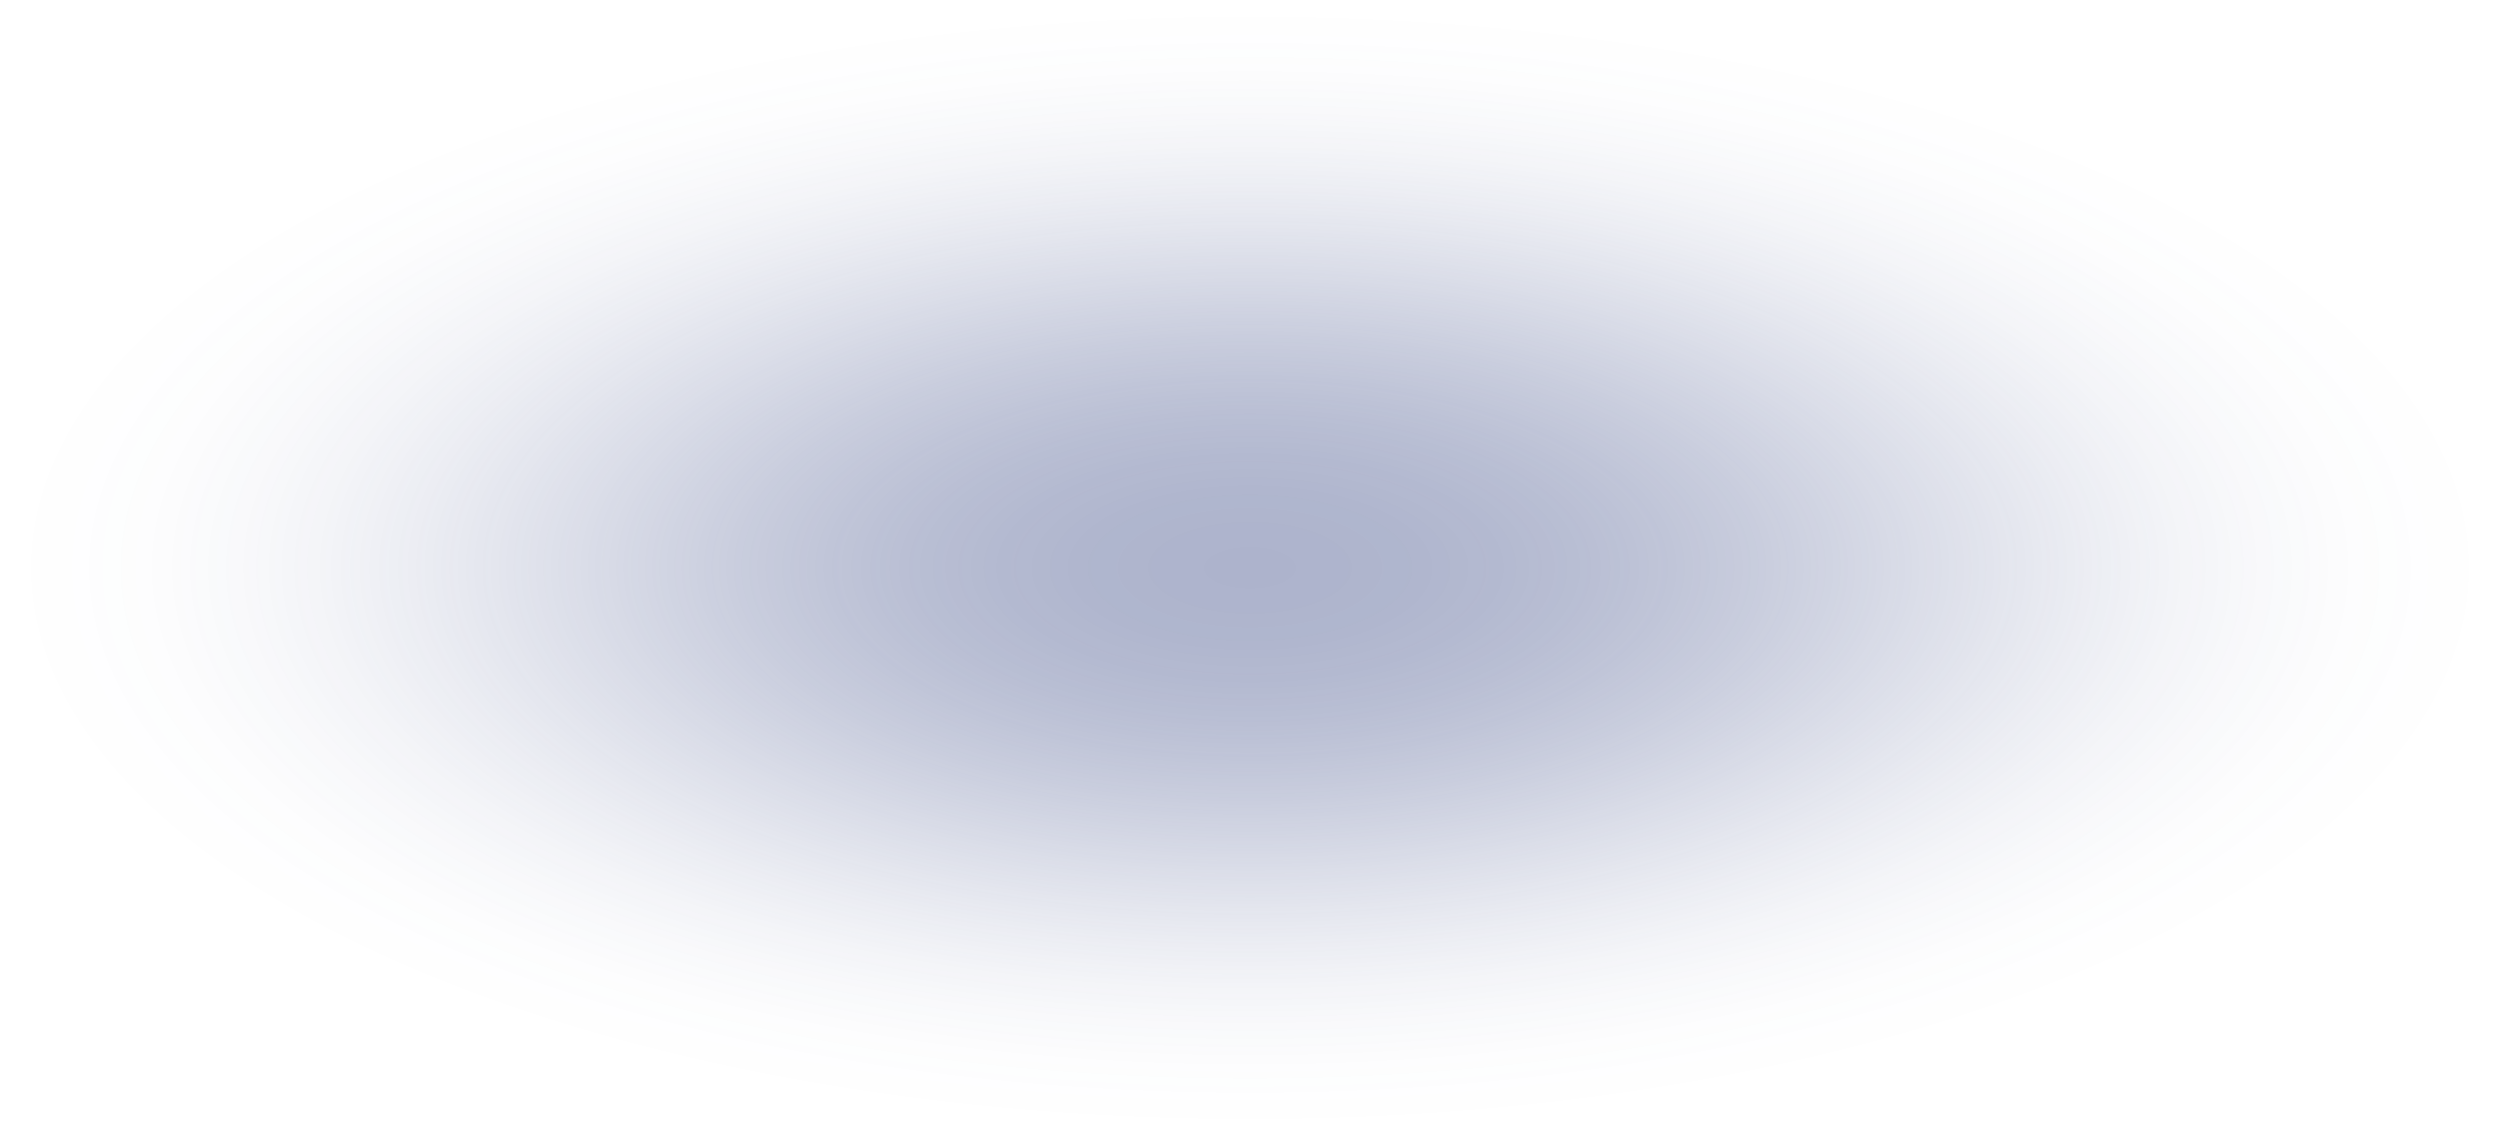 <?xml version="1.0" encoding="UTF-8"?> <svg xmlns="http://www.w3.org/2000/svg" width="1017" height="462" viewBox="0 0 1017 462" fill="none"><ellipse cx="508.5" cy="231" rx="508.5" ry="231" fill="url(#paint0_radial_571_346)" fill-opacity="0.4"></ellipse><defs><radialGradient id="paint0_radial_571_346" cx="0" cy="0" r="1" gradientUnits="userSpaceOnUse" gradientTransform="translate(508.5 231) rotate(90) scale(231 508.5)"><stop stop-color="#324280"></stop><stop offset="0.067" stop-color="#324280" stop-opacity="0.991"></stop><stop offset="0.133" stop-color="#324280" stop-opacity="0.964"></stop><stop offset="0.2" stop-color="#324280" stop-opacity="0.918"></stop><stop offset="0.267" stop-color="#324280" stop-opacity="0.853"></stop><stop offset="0.333" stop-color="#324280" stop-opacity="0.768"></stop><stop offset="0.4" stop-color="#324280" stop-opacity="0.668"></stop><stop offset="0.467" stop-color="#324280" stop-opacity="0.557"></stop><stop offset="0.533" stop-color="#324280" stop-opacity="0.443"></stop><stop offset="0.6" stop-color="#324280" stop-opacity="0.332"></stop><stop offset="0.667" stop-color="#324280" stop-opacity="0.232"></stop><stop offset="0.733" stop-color="#324280" stop-opacity="0.147"></stop><stop offset="0.8" stop-color="#324280" stop-opacity="0.082"></stop><stop offset="0.867" stop-color="#324280" stop-opacity="0.036"></stop><stop offset="0.933" stop-color="#324280" stop-opacity="0.01"></stop><stop offset="1" stop-color="#324280" stop-opacity="0"></stop></radialGradient></defs></svg> 